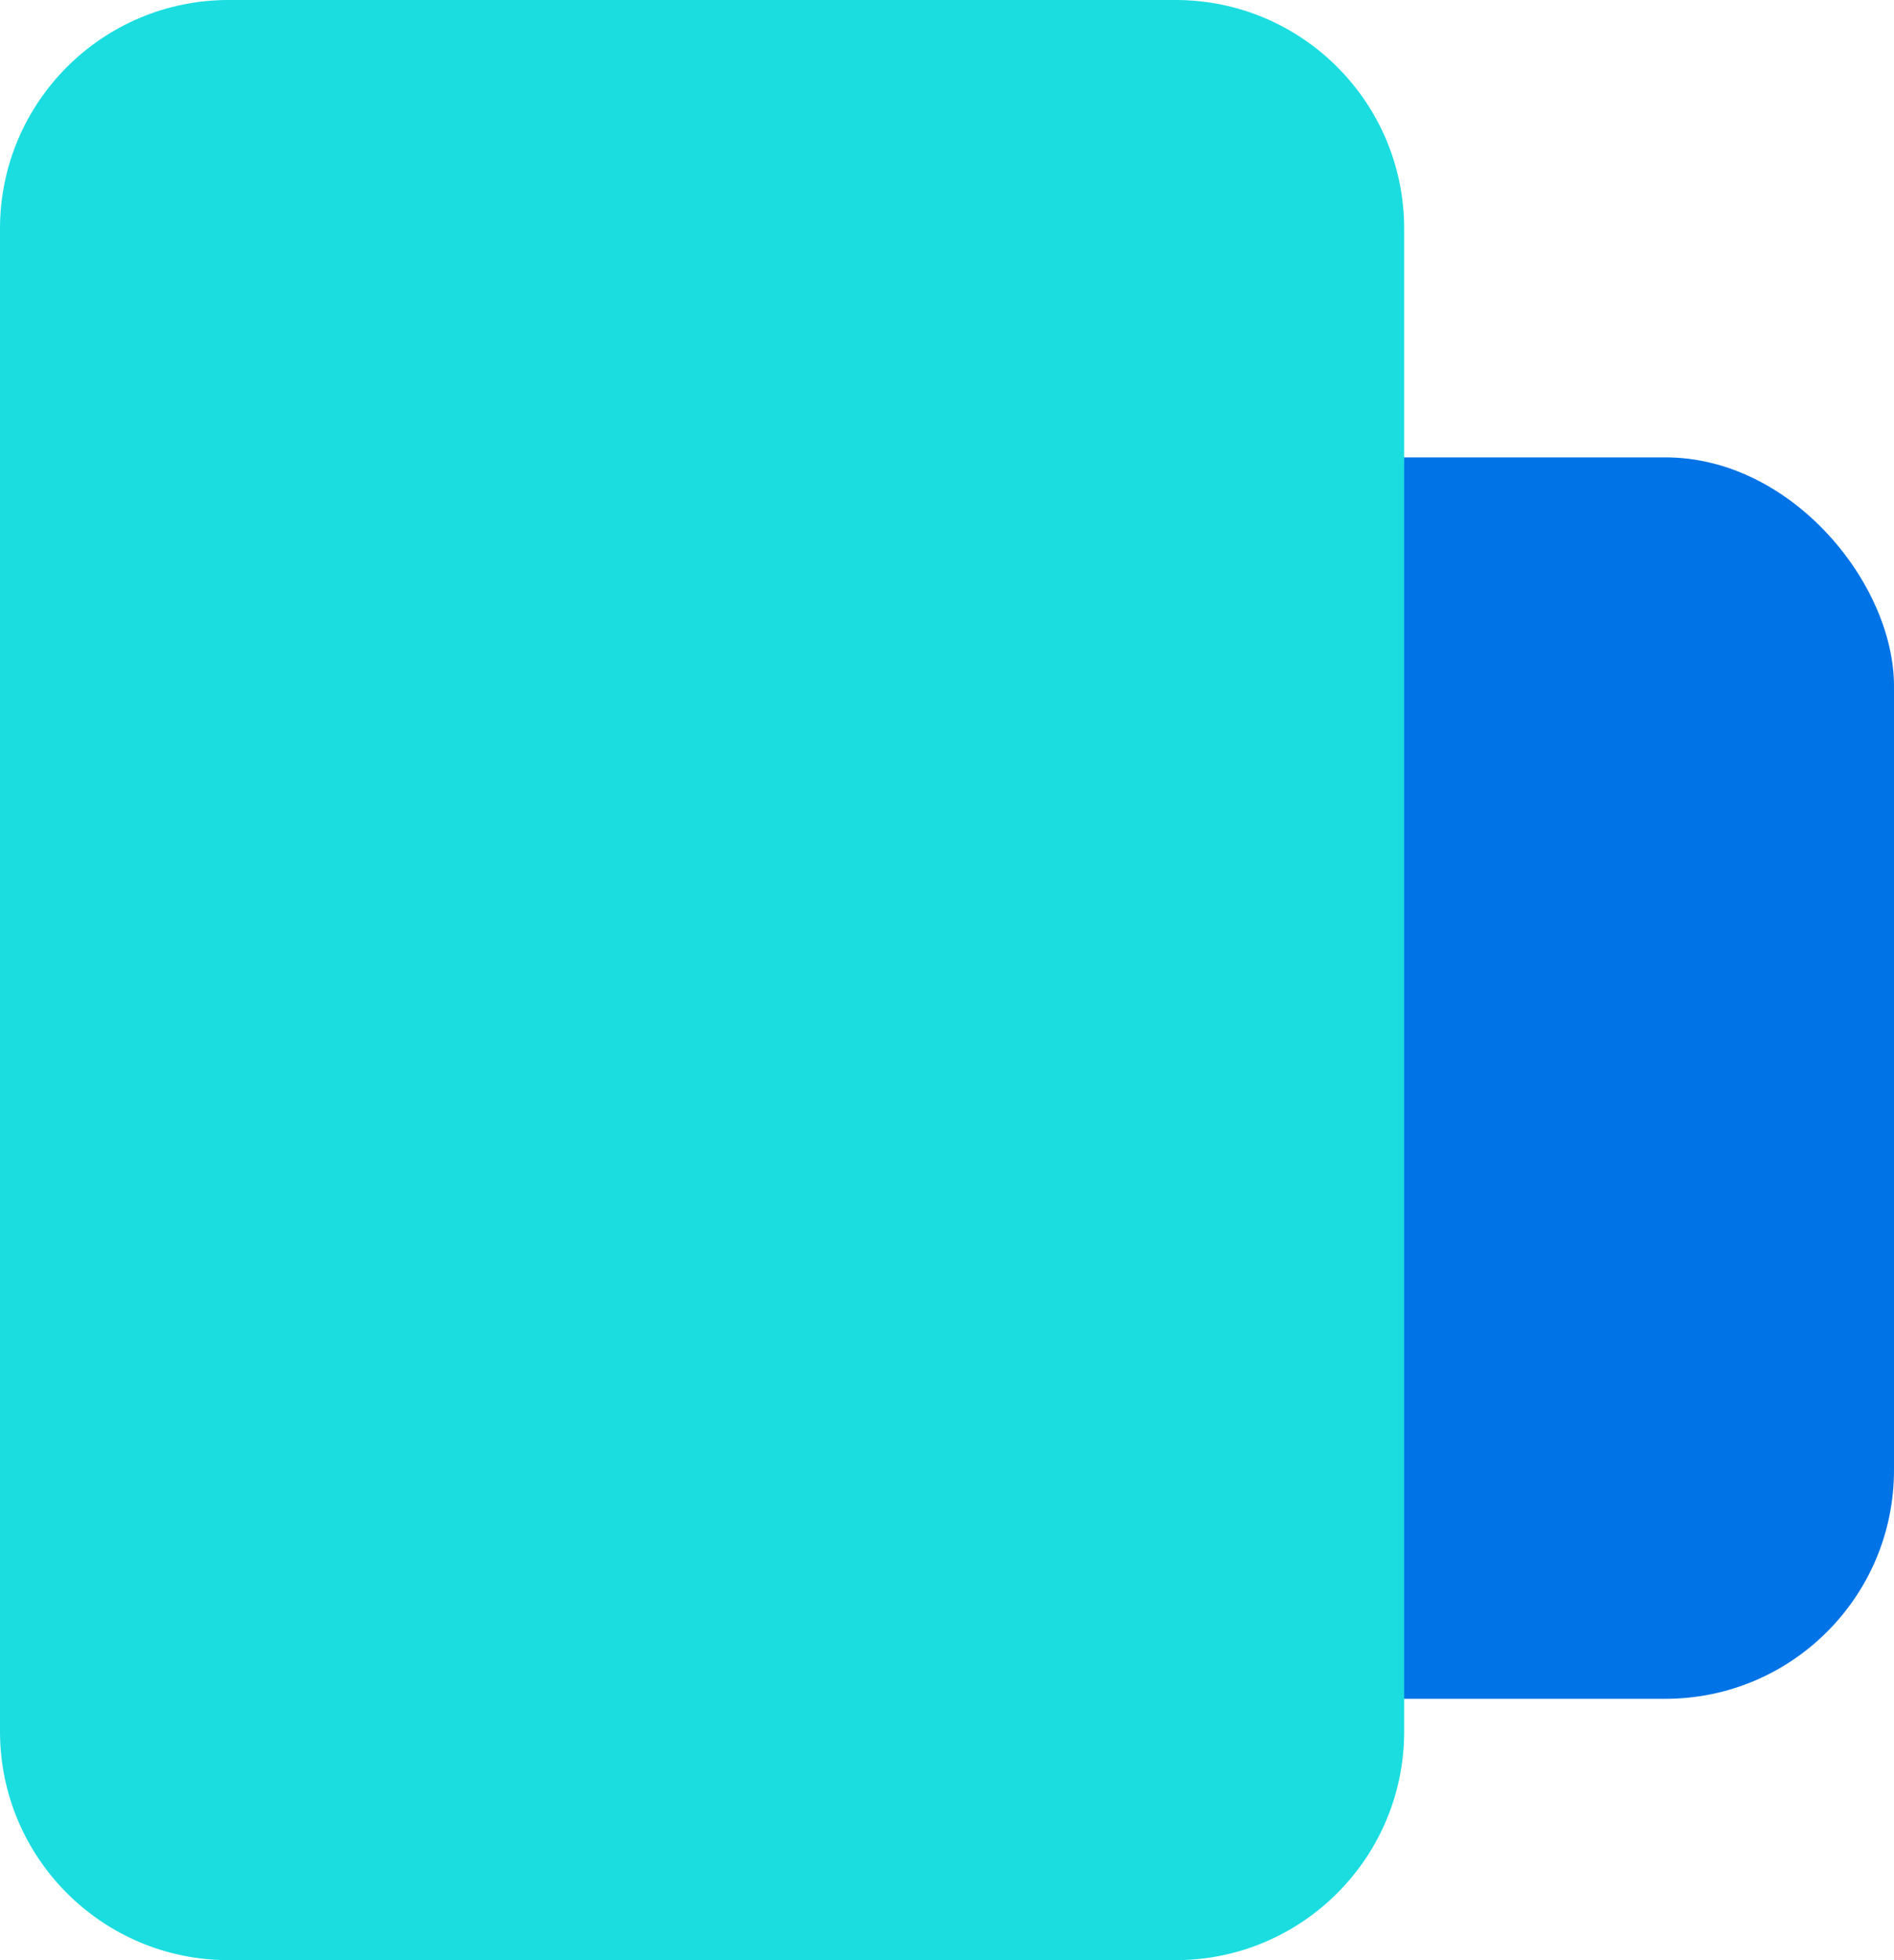 <svg width="58" height="60" viewBox="0 0 58 60" fill="none" xmlns="http://www.w3.org/2000/svg">
<rect x="27" y="14" width="31" height="38" rx="7" fill="#0073E6"/>
<g style="mix-blend-mode:multiply">
<path fill-rule="evenodd" clip-rule="evenodd" d="M0 7C0 3.134 3.134 0 7 0H36C39.866 0 43 3.134 43 7V53C43 56.866 39.866 60 36 60H7C3.134 60 0 56.866 0 53V7Z" fill="#1BDDE0"/>
</g>
</svg>
